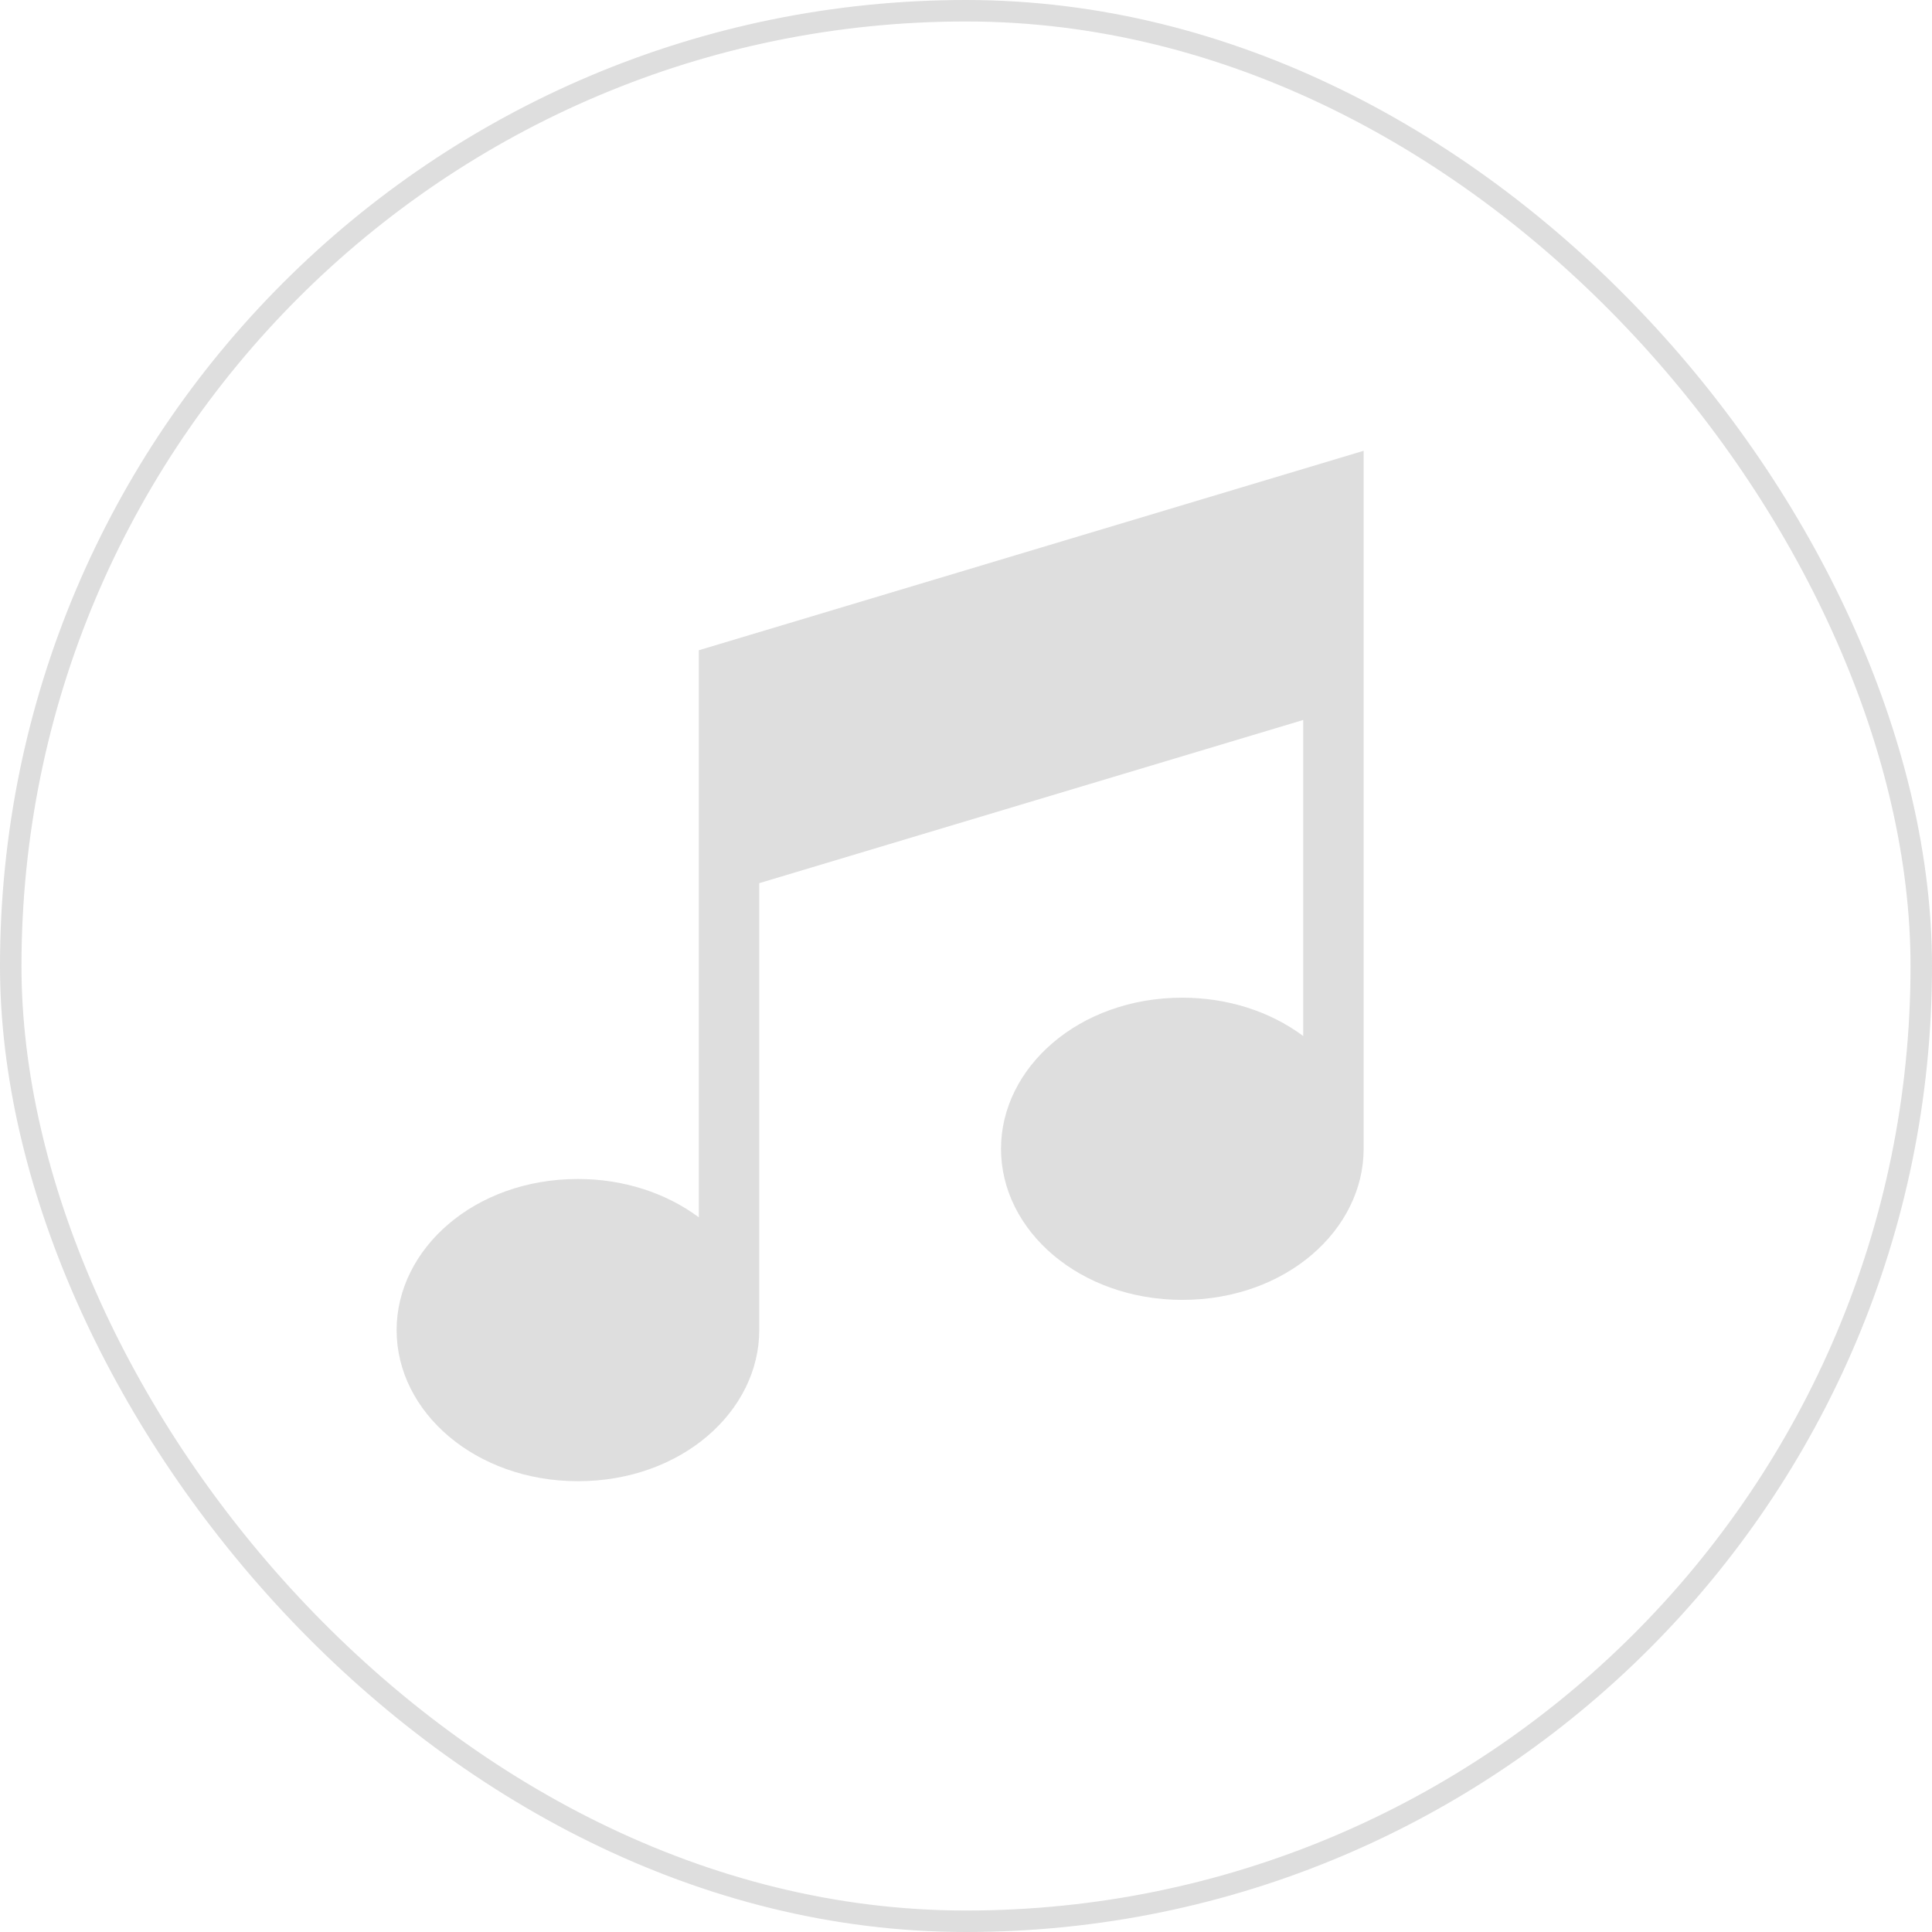 <?xml version="1.0" encoding="UTF-8"?> <svg xmlns="http://www.w3.org/2000/svg" width="90" height="90" viewBox="0 0 90 90" fill="none"><g opacity="0.2"><rect x="0.5" y="0.5" width="89" height="89" rx="44.5" stroke="#595959"></rect><path d="M32.554 30.291V56.708C31.005 55.556 29.018 54.922 26.923 54.922C22.088 54.922 18.476 58.19 18.476 61.961C18.476 65.8 22.171 69 26.923 69C31.757 69 35.369 65.732 35.369 61.961V41.141L60.709 33.539V48.262C59.16 47.109 57.173 46.476 55.078 46.476C50.243 46.476 46.631 49.744 46.631 53.515C46.631 57.353 50.326 60.553 55.078 60.553C59.912 60.553 63.524 57.286 63.524 53.515V21L32.554 30.291Z" fill="#595959"></path></g></svg> 